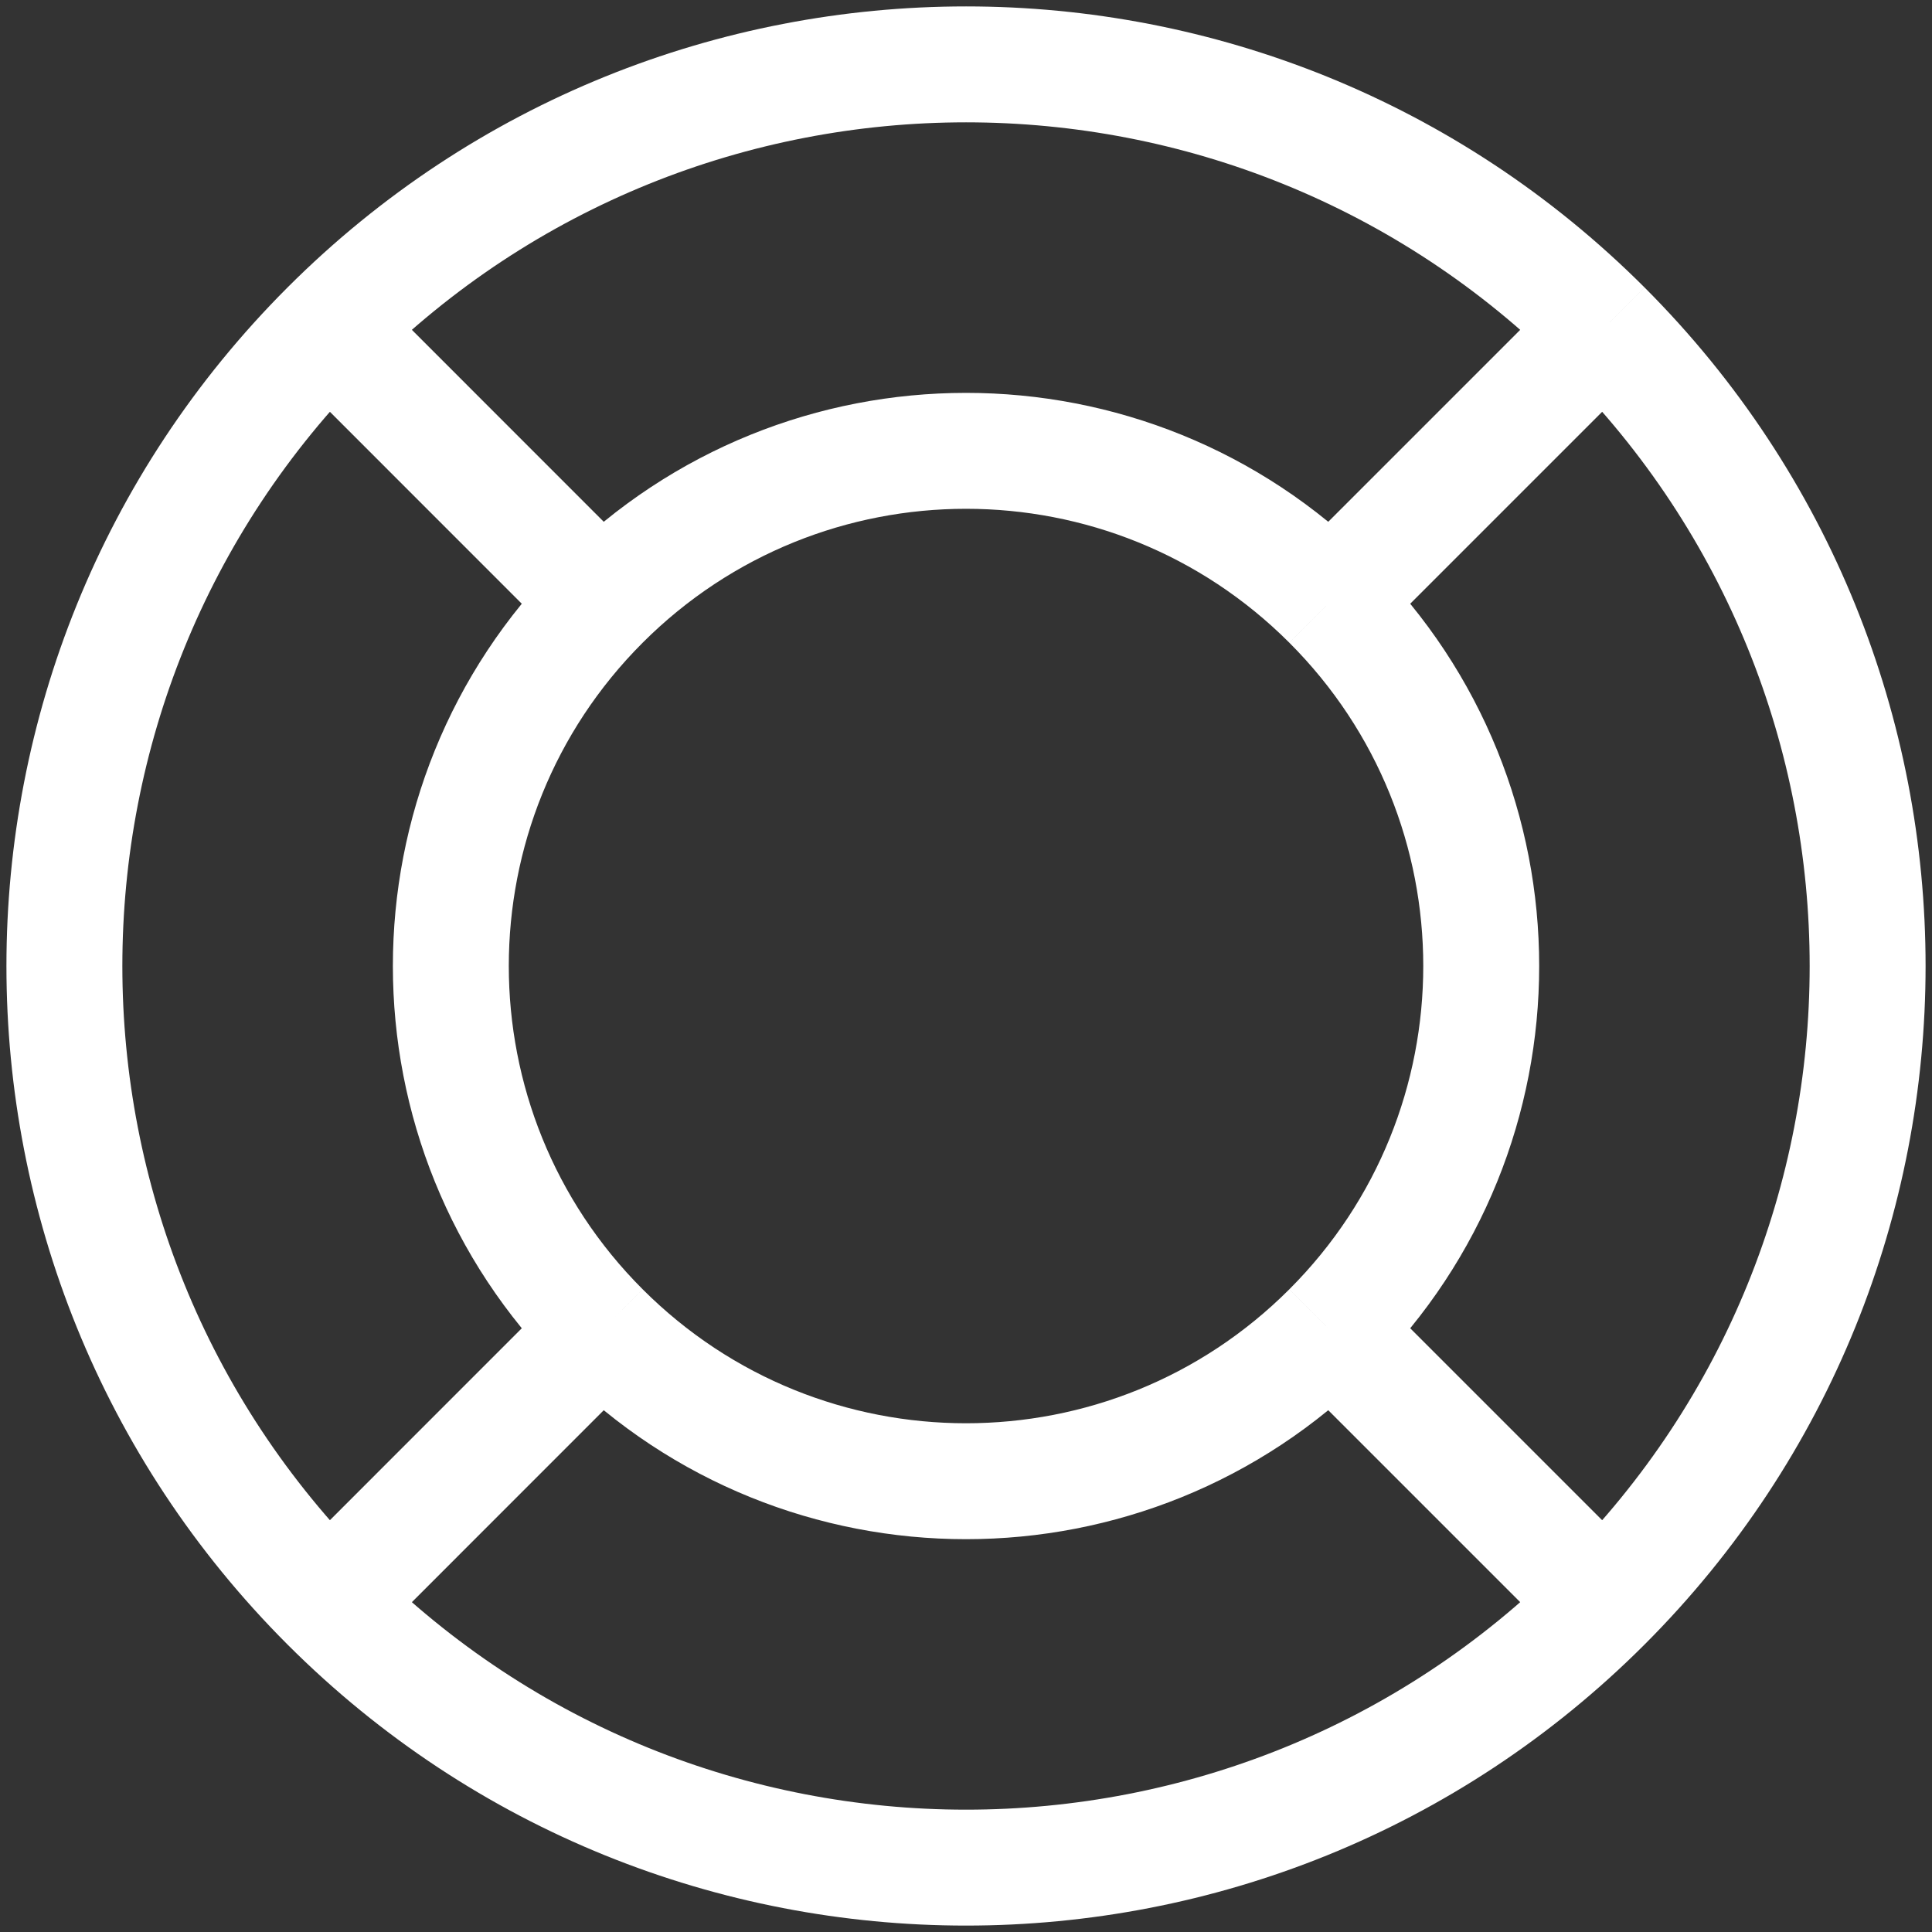 <svg width="25" height="25" viewBox="0 0 25 25" fill="none" xmlns="http://www.w3.org/2000/svg">
<rect x="0" y="0" width="25" height="25" fill="#333333" stroke="none"/>
<path d="M17.214 17.214C14.611 19.818 10.39 19.818 7.786 17.214M17.214 17.214C19.818 14.611 19.818 10.389 17.214 7.786M17.214 17.214L20.75 20.75M7.786 17.214C5.183 14.611 5.183 10.389 7.786 7.786M7.786 17.214L4.251 20.75M17.214 7.786C14.611 5.183 10.39 5.183 7.786 7.786M17.214 7.786L20.75 4.25M7.786 7.786L4.251 4.25M20.75 20.75C16.194 25.306 8.807 25.306 4.251 20.75M20.75 20.75C25.306 16.194 25.306 8.807 20.75 4.25M4.251 20.75C-0.306 16.194 -0.306 8.807 4.251 4.25M20.75 4.25C16.194 -0.306 8.807 -0.306 4.251 4.25" stroke="white" stroke-width="1.5"/>
</svg>
